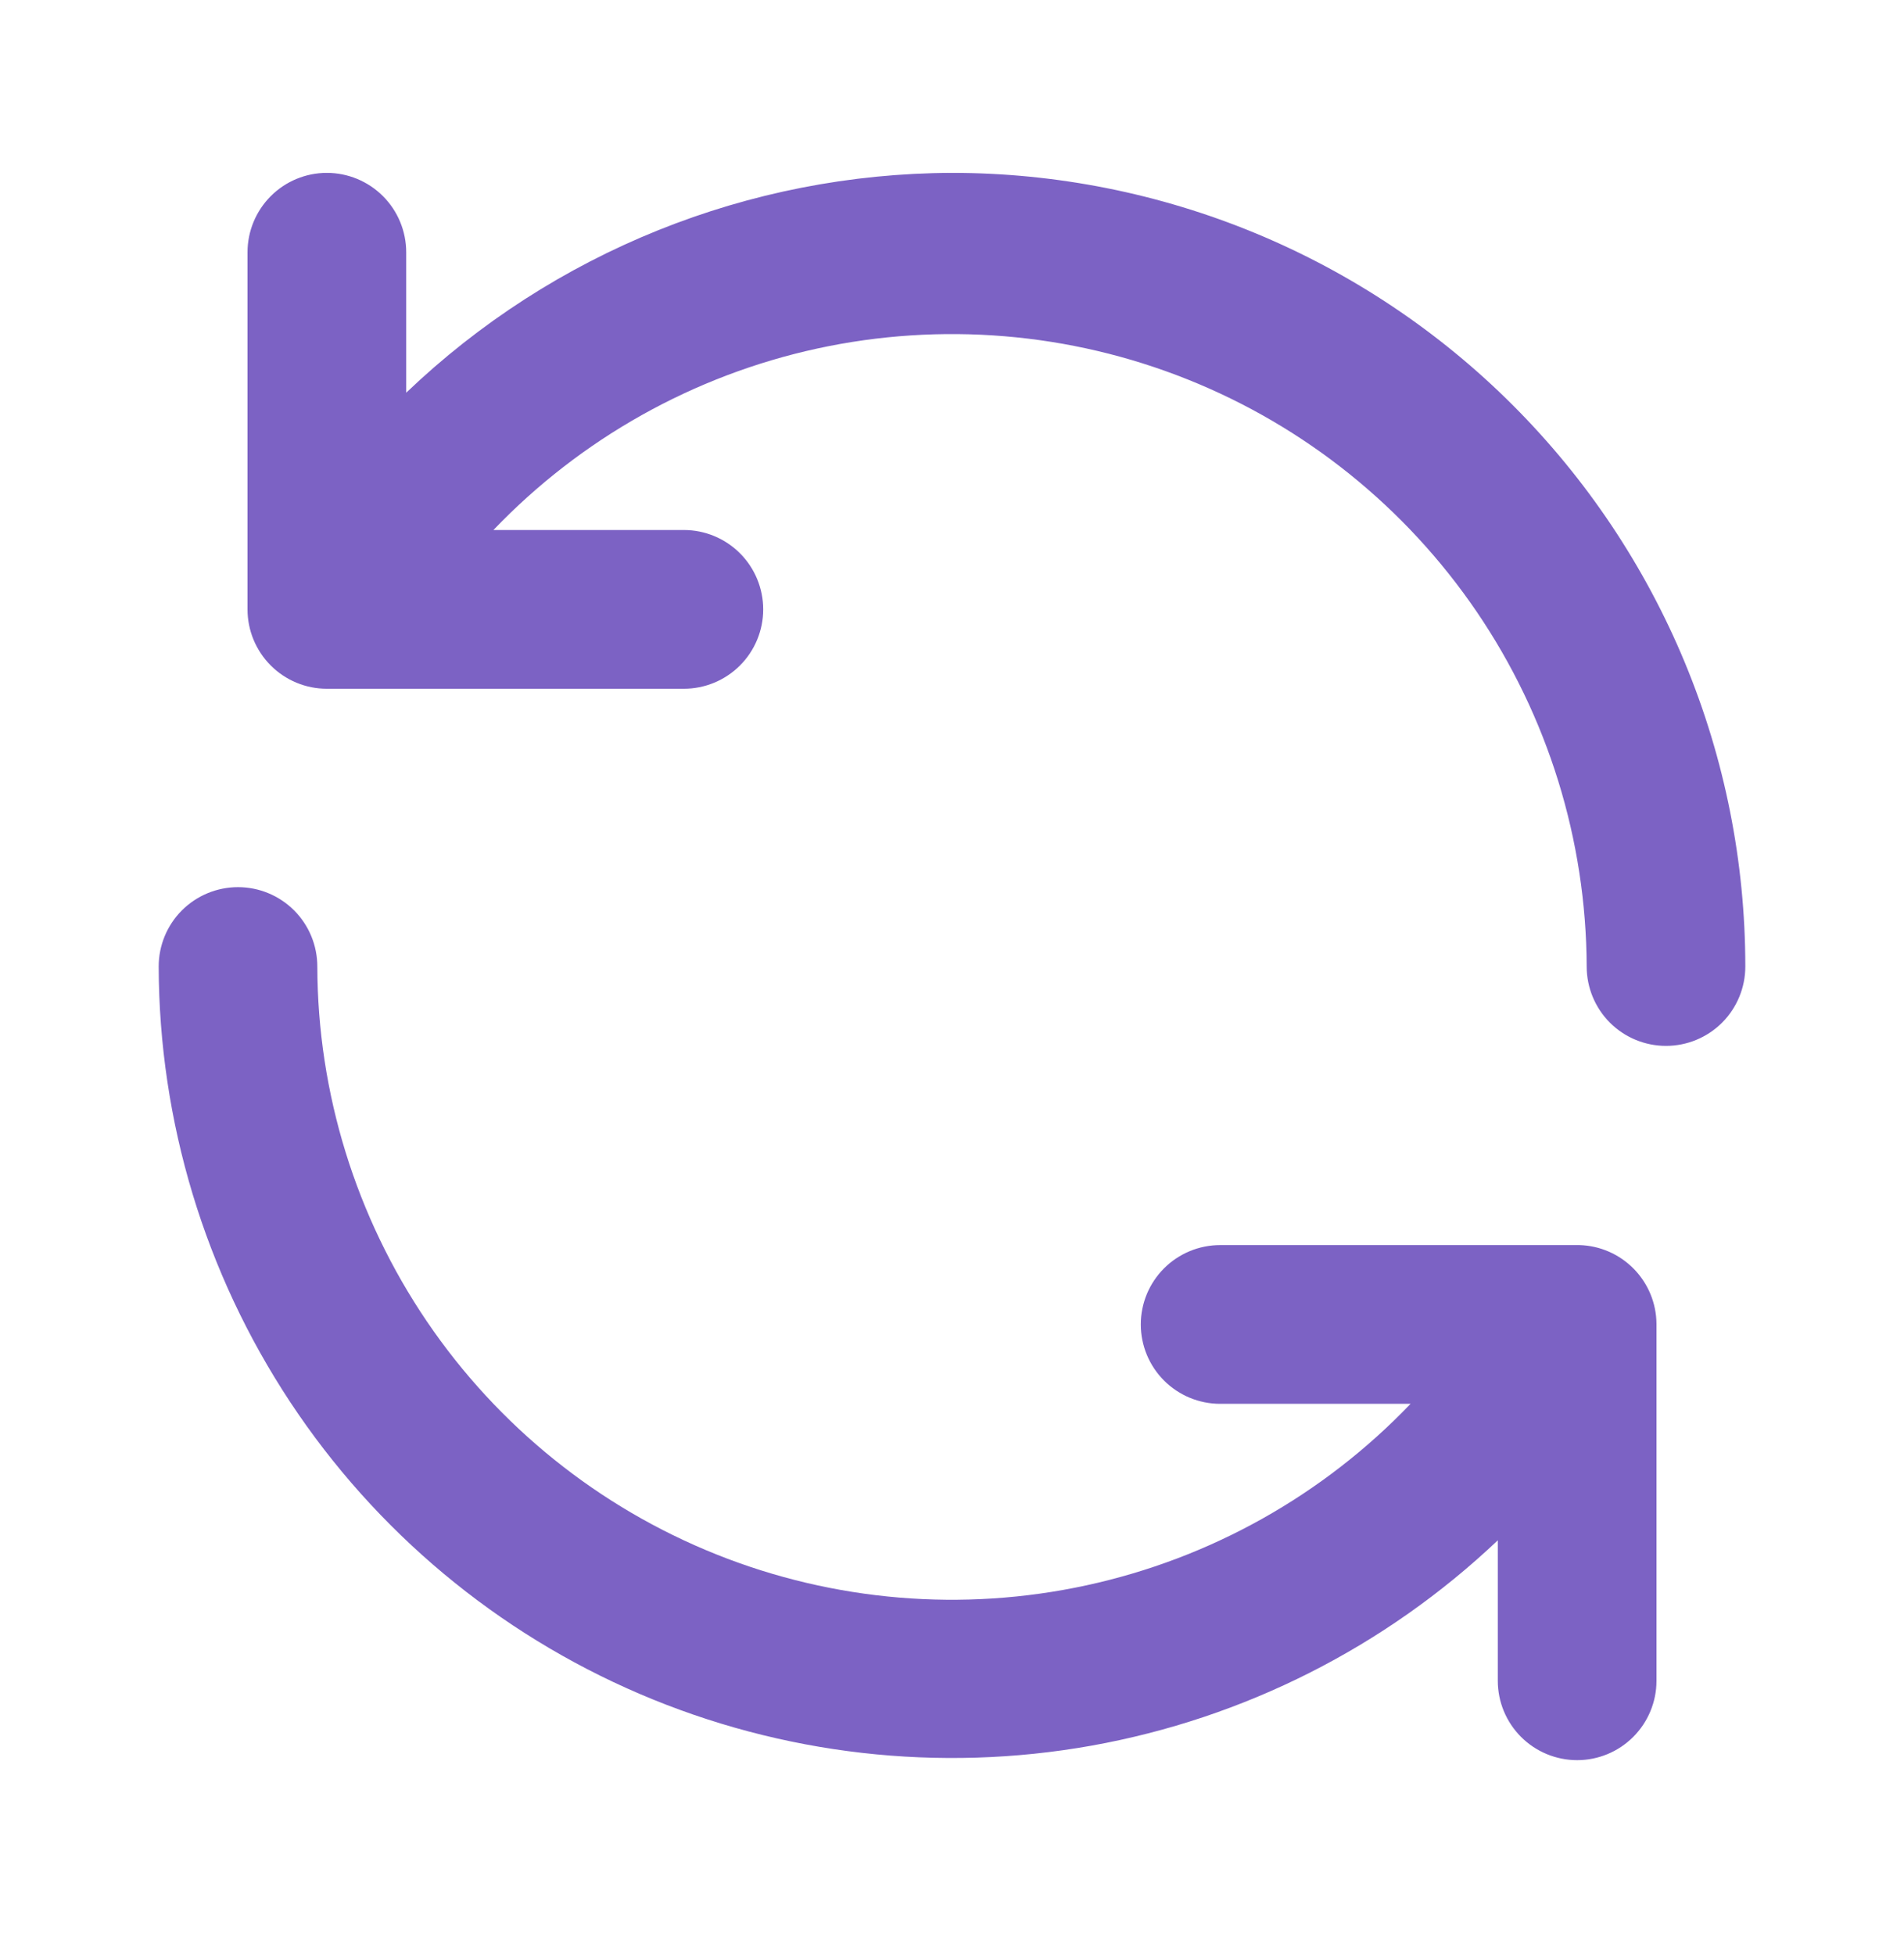 <svg width="38" height="39" viewBox="0 0 38 39" fill="none" xmlns="http://www.w3.org/2000/svg">
<path d="M31.524 24.84H24.352C23.932 24.84 23.529 25.007 23.232 25.304C22.935 25.601 22.768 26.003 22.768 26.423C22.768 26.843 22.935 27.246 23.232 27.543C23.529 27.84 23.932 28.007 24.352 28.007H28.152C26.405 29.832 24.153 31.093 21.684 31.628C19.215 32.164 16.643 31.949 14.297 31.011C11.951 30.073 9.94 28.455 8.521 26.365C7.102 24.275 6.34 21.809 6.333 19.283C6.333 18.863 6.167 18.46 5.87 18.163C5.573 17.866 5.17 17.699 4.75 17.699C4.33 17.699 3.927 17.866 3.63 18.163C3.333 18.46 3.167 18.863 3.167 19.283C3.175 22.375 4.089 25.396 5.794 27.975C7.5 30.554 9.924 32.577 12.766 33.794C15.608 35.011 18.745 35.37 21.788 34.826C24.832 34.281 27.649 32.857 29.893 30.73V33.533C29.893 33.953 30.06 34.355 30.357 34.652C30.654 34.949 31.057 35.116 31.477 35.116C31.897 35.116 32.299 34.949 32.596 34.652C32.893 34.355 33.06 33.953 33.06 33.533V26.408C33.056 25.998 32.894 25.607 32.608 25.315C32.321 25.022 31.933 24.852 31.524 24.84ZM19 3.449C14.941 3.461 11.041 5.031 8.107 7.835V5.033C8.107 4.613 7.94 4.21 7.643 3.913C7.346 3.616 6.943 3.449 6.523 3.449C6.103 3.449 5.701 3.616 5.404 3.913C5.107 4.21 4.94 4.613 4.94 5.033V12.158C4.94 12.578 5.107 12.98 5.404 13.277C5.701 13.574 6.103 13.741 6.523 13.741H13.648C14.068 13.741 14.471 13.574 14.768 13.277C15.065 12.98 15.232 12.578 15.232 12.158C15.232 11.738 15.065 11.335 14.768 11.038C14.471 10.741 14.068 10.574 13.648 10.574H9.848C11.594 8.75 13.845 7.489 16.312 6.953C18.779 6.418 21.351 6.631 23.695 7.567C26.041 8.503 28.052 10.119 29.473 12.206C30.893 14.293 31.657 16.758 31.667 19.283C31.667 19.703 31.834 20.105 32.13 20.402C32.427 20.699 32.83 20.866 33.25 20.866C33.67 20.866 34.073 20.699 34.37 20.402C34.666 20.105 34.833 19.703 34.833 19.283C34.833 17.203 34.424 15.144 33.628 13.223C32.832 11.302 31.666 9.557 30.196 8.087C28.726 6.616 26.98 5.45 25.059 4.654C23.138 3.859 21.079 3.449 19 3.449Z" fill="#7C62C4"/>
</svg>

